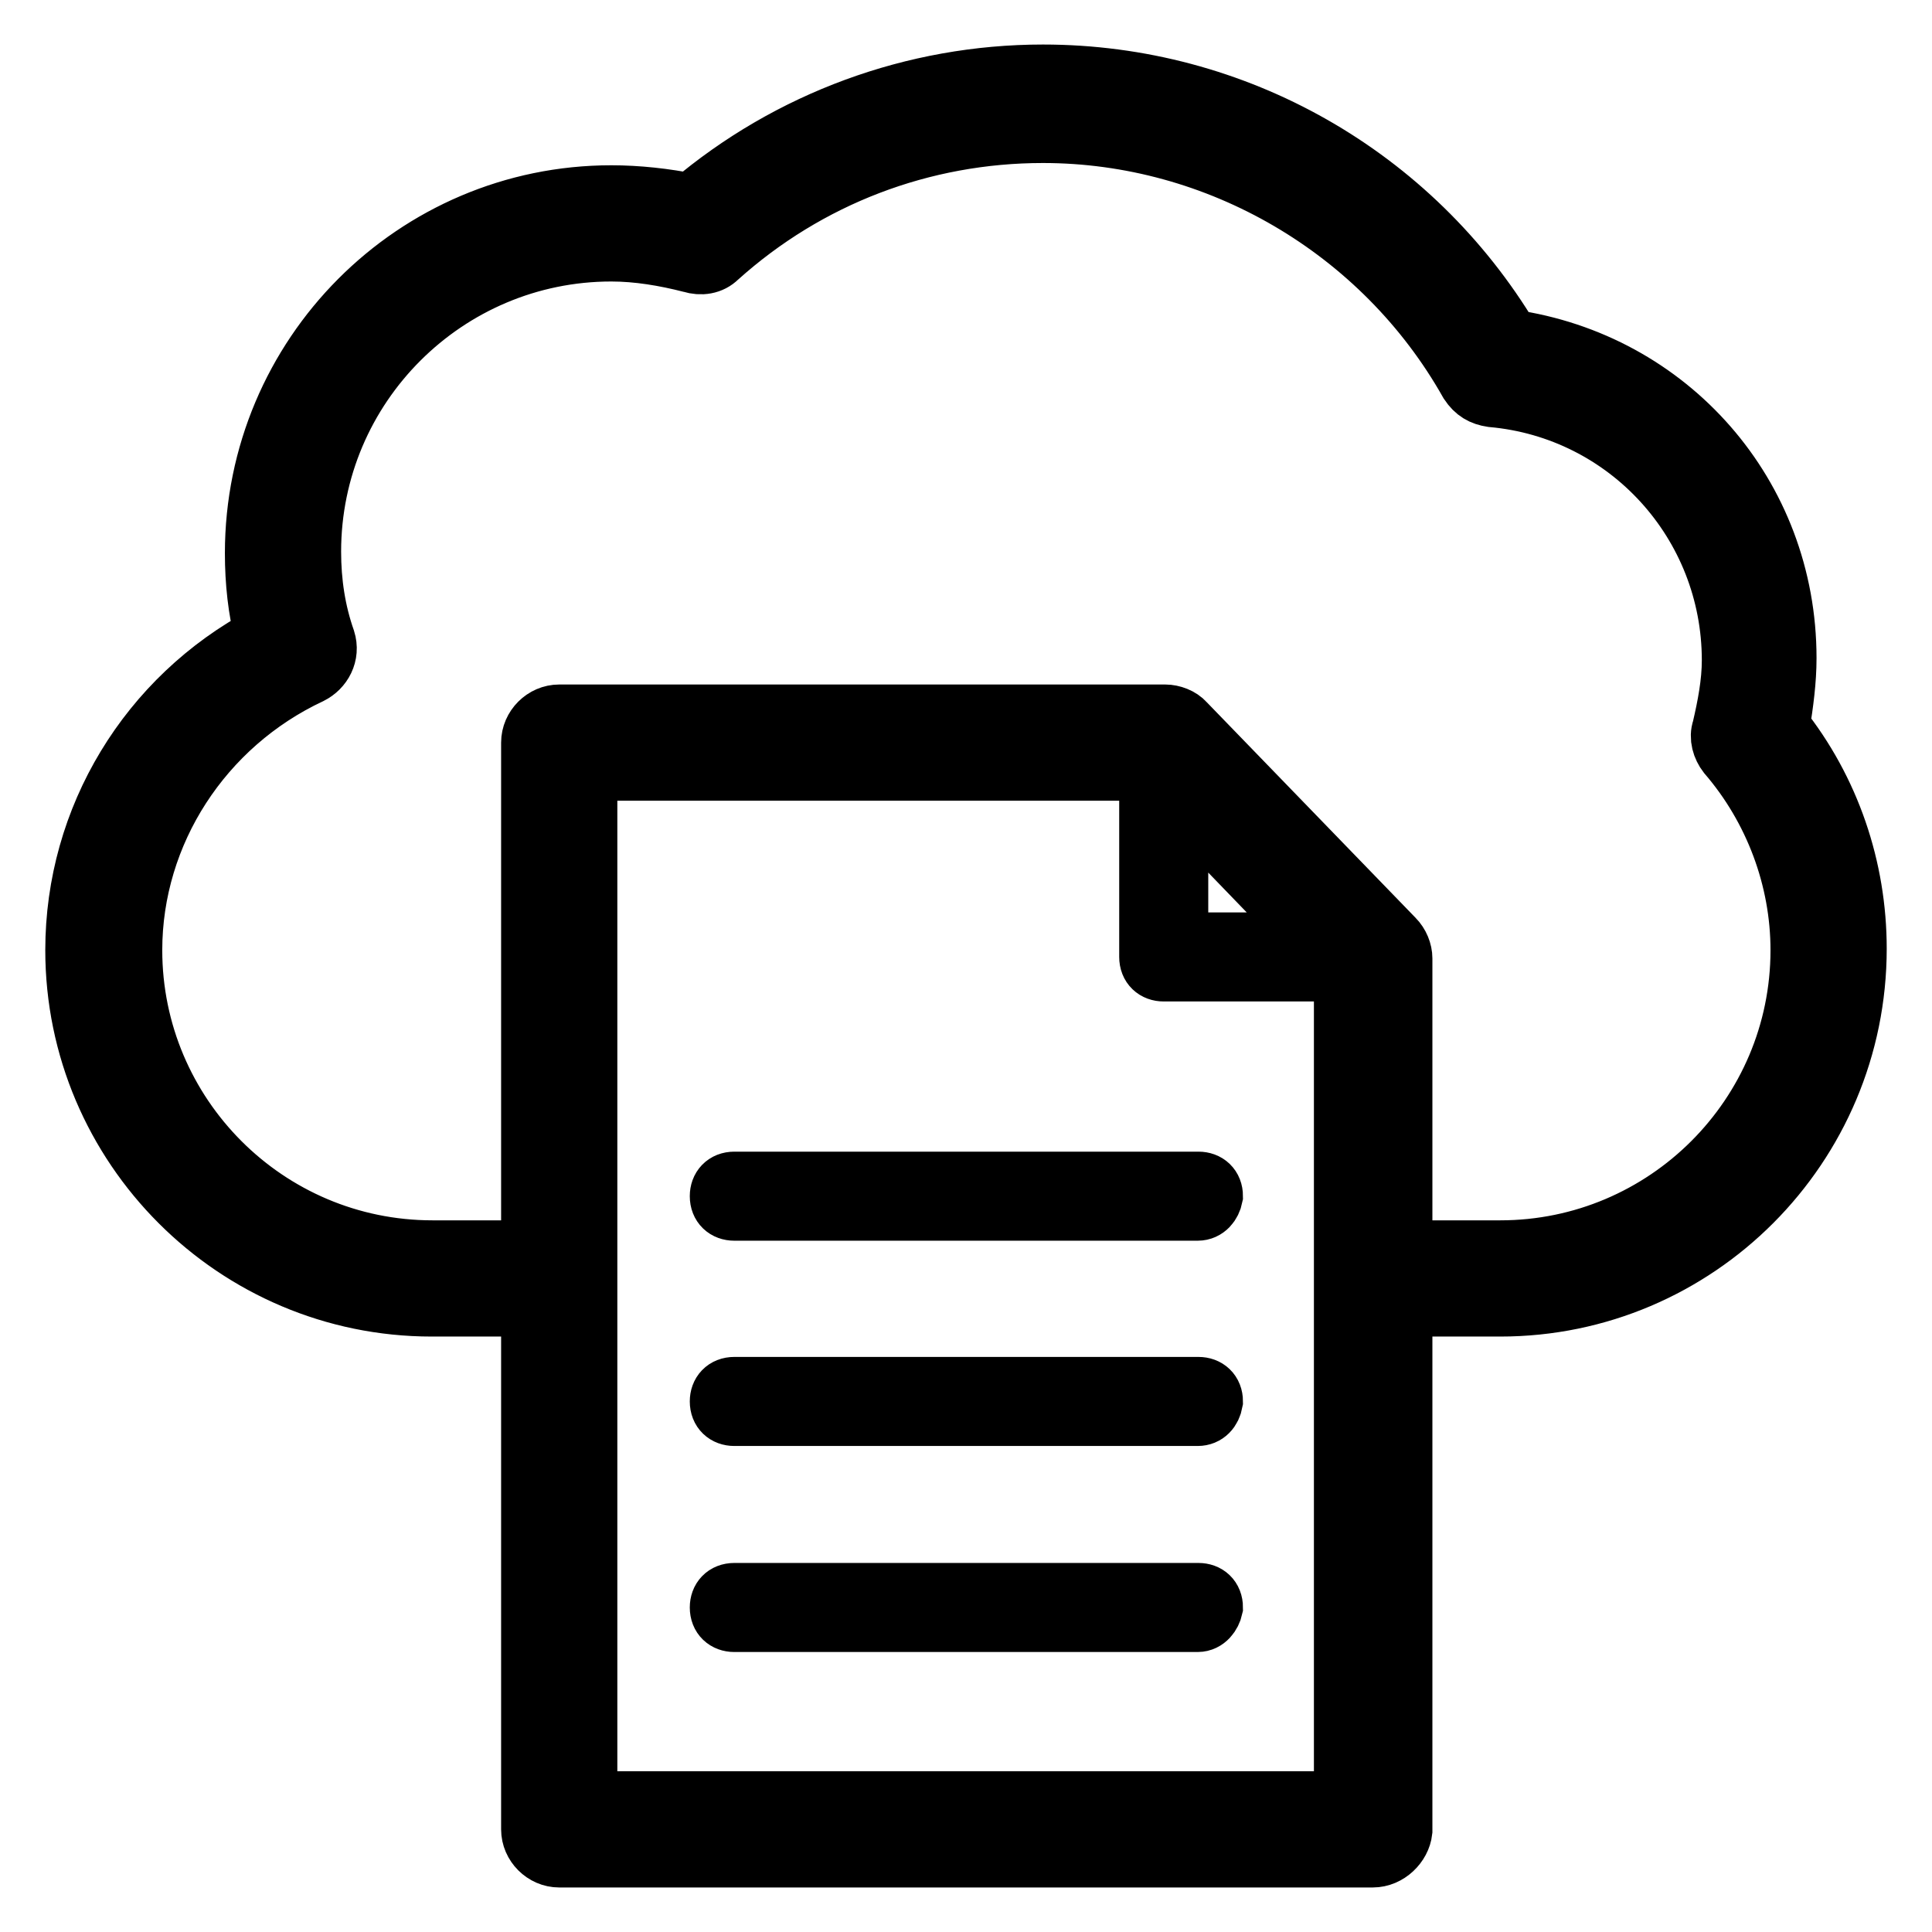 <?xml version="1.0" encoding="utf-8"?>
<!-- Svg Vector Icons : http://www.onlinewebfonts.com/icon -->
<!DOCTYPE svg PUBLIC "-//W3C//DTD SVG 1.1//EN" "http://www.w3.org/Graphics/SVG/1.1/DTD/svg11.dtd">
<svg version="1.1" xmlns="http://www.w3.org/2000/svg" xmlns:xlink="http://www.w3.org/1999/xlink" x="0px" y="0px" viewBox="0 0 256 256" enable-background="new 0 0 256 256" xml:space="preserve">
<g> <path stroke-width="8" fill-opacity="0" stroke="#000000"  d="M198.8,173.1h-16.5c-2,0-3.7-1.7-3.7-3.7s1.7-3.7,3.7-3.7h16.5c21.9,0,39.8-17.8,39.8-39.8 c0-9.5-3.5-18.8-9.7-26c-0.7-0.9-1.1-2.2-0.7-3.3c0.7-3,1.3-6.1,1.3-9.1c0-18.2-13.8-33.3-31.8-34.9c-1.3-0.2-2.2-0.7-3-1.9 c-11.5-20.4-33.3-33.1-56.5-33.1c-16,0-31.2,5.8-43.1,16.5c-0.9,0.9-2.2,1.1-3.5,0.7c-3.5-0.9-7.1-1.5-10.6-1.5 c-21.9,0-39.8,17.8-39.8,39.8c0,4.1,0.6,8,1.9,11.7c0.6,1.9-0.4,3.7-2,4.5c-14.3,6.7-23.6,21-23.6,36.6c0,21.9,17.8,39.8,39.8,39.8 h16.5c2,0,3.7,1.7,3.7,3.7s-1.7,3.7-3.7,3.7H57.2c-26,0-47.2-21.2-47.2-47.2c0-17.5,9.7-33.4,25.1-41.6c-0.9-3.5-1.3-7.2-1.3-11 C33.8,47.1,55,25.9,81,25.9c3.5,0,7.1,0.4,10.6,1.1c13-11,29.5-17.1,46.6-17.1c25.5,0,48.9,13.4,61.9,35.1 c21,3,36.6,20.6,36.6,42.2c0,3-0.4,5.9-0.9,9.1c6.7,8.4,10.2,18.8,10.2,29.4C246,151.9,224.8,173.1,198.8,173.1z M181.9,246.1H74.1 c-2,0-3.7-1.7-3.7-3.7v-144c0-2,1.7-3.7,3.7-3.7h80.3c0.9,0,2,0.4,2.6,1.1l27.7,28.6c0.7,0.7,1.1,1.7,1.1,2.6v115.6 C185.6,244.4,183.9,246.1,181.9,246.1z M77.8,238.7h100.3V128.5l-25.5-26.4H77.8V238.7z M181.9,128.7h-27.7c-1.1,0-1.9-0.7-1.9-1.9 V98.4c0-0.7,0.4-1.5,1.1-1.7c0.7-0.4,1.5-0.2,2,0.4l27.7,28.4c0.6,0.6,0.7,1.3,0.4,2C183.4,128.3,182.6,128.7,181.9,128.7 L181.9,128.7z M156.1,124.9h21.4L156.1,103V124.9z M158.7,160.4H97.3c-1.1,0-1.9-0.7-1.9-1.9c0-1.1,0.7-1.9,1.9-1.9h61.5 c1.1,0,1.9,0.7,1.9,1.9C160.5,159.5,159.8,160.4,158.7,160.4z M158.7,187.6H97.3c-1.1,0-1.9-0.7-1.9-1.9c0-1.1,0.7-1.9,1.9-1.9 h61.5c1.1,0,1.9,0.7,1.9,1.9C160.5,186.8,159.8,187.6,158.7,187.6z M158.7,214.9H97.3c-1.1,0-1.9-0.7-1.9-1.9 c0-1.1,0.7-1.9,1.9-1.9h61.5c1.1,0,1.9,0.7,1.9,1.9C160.5,213.9,159.8,214.9,158.7,214.9z"/></g>
</svg>
